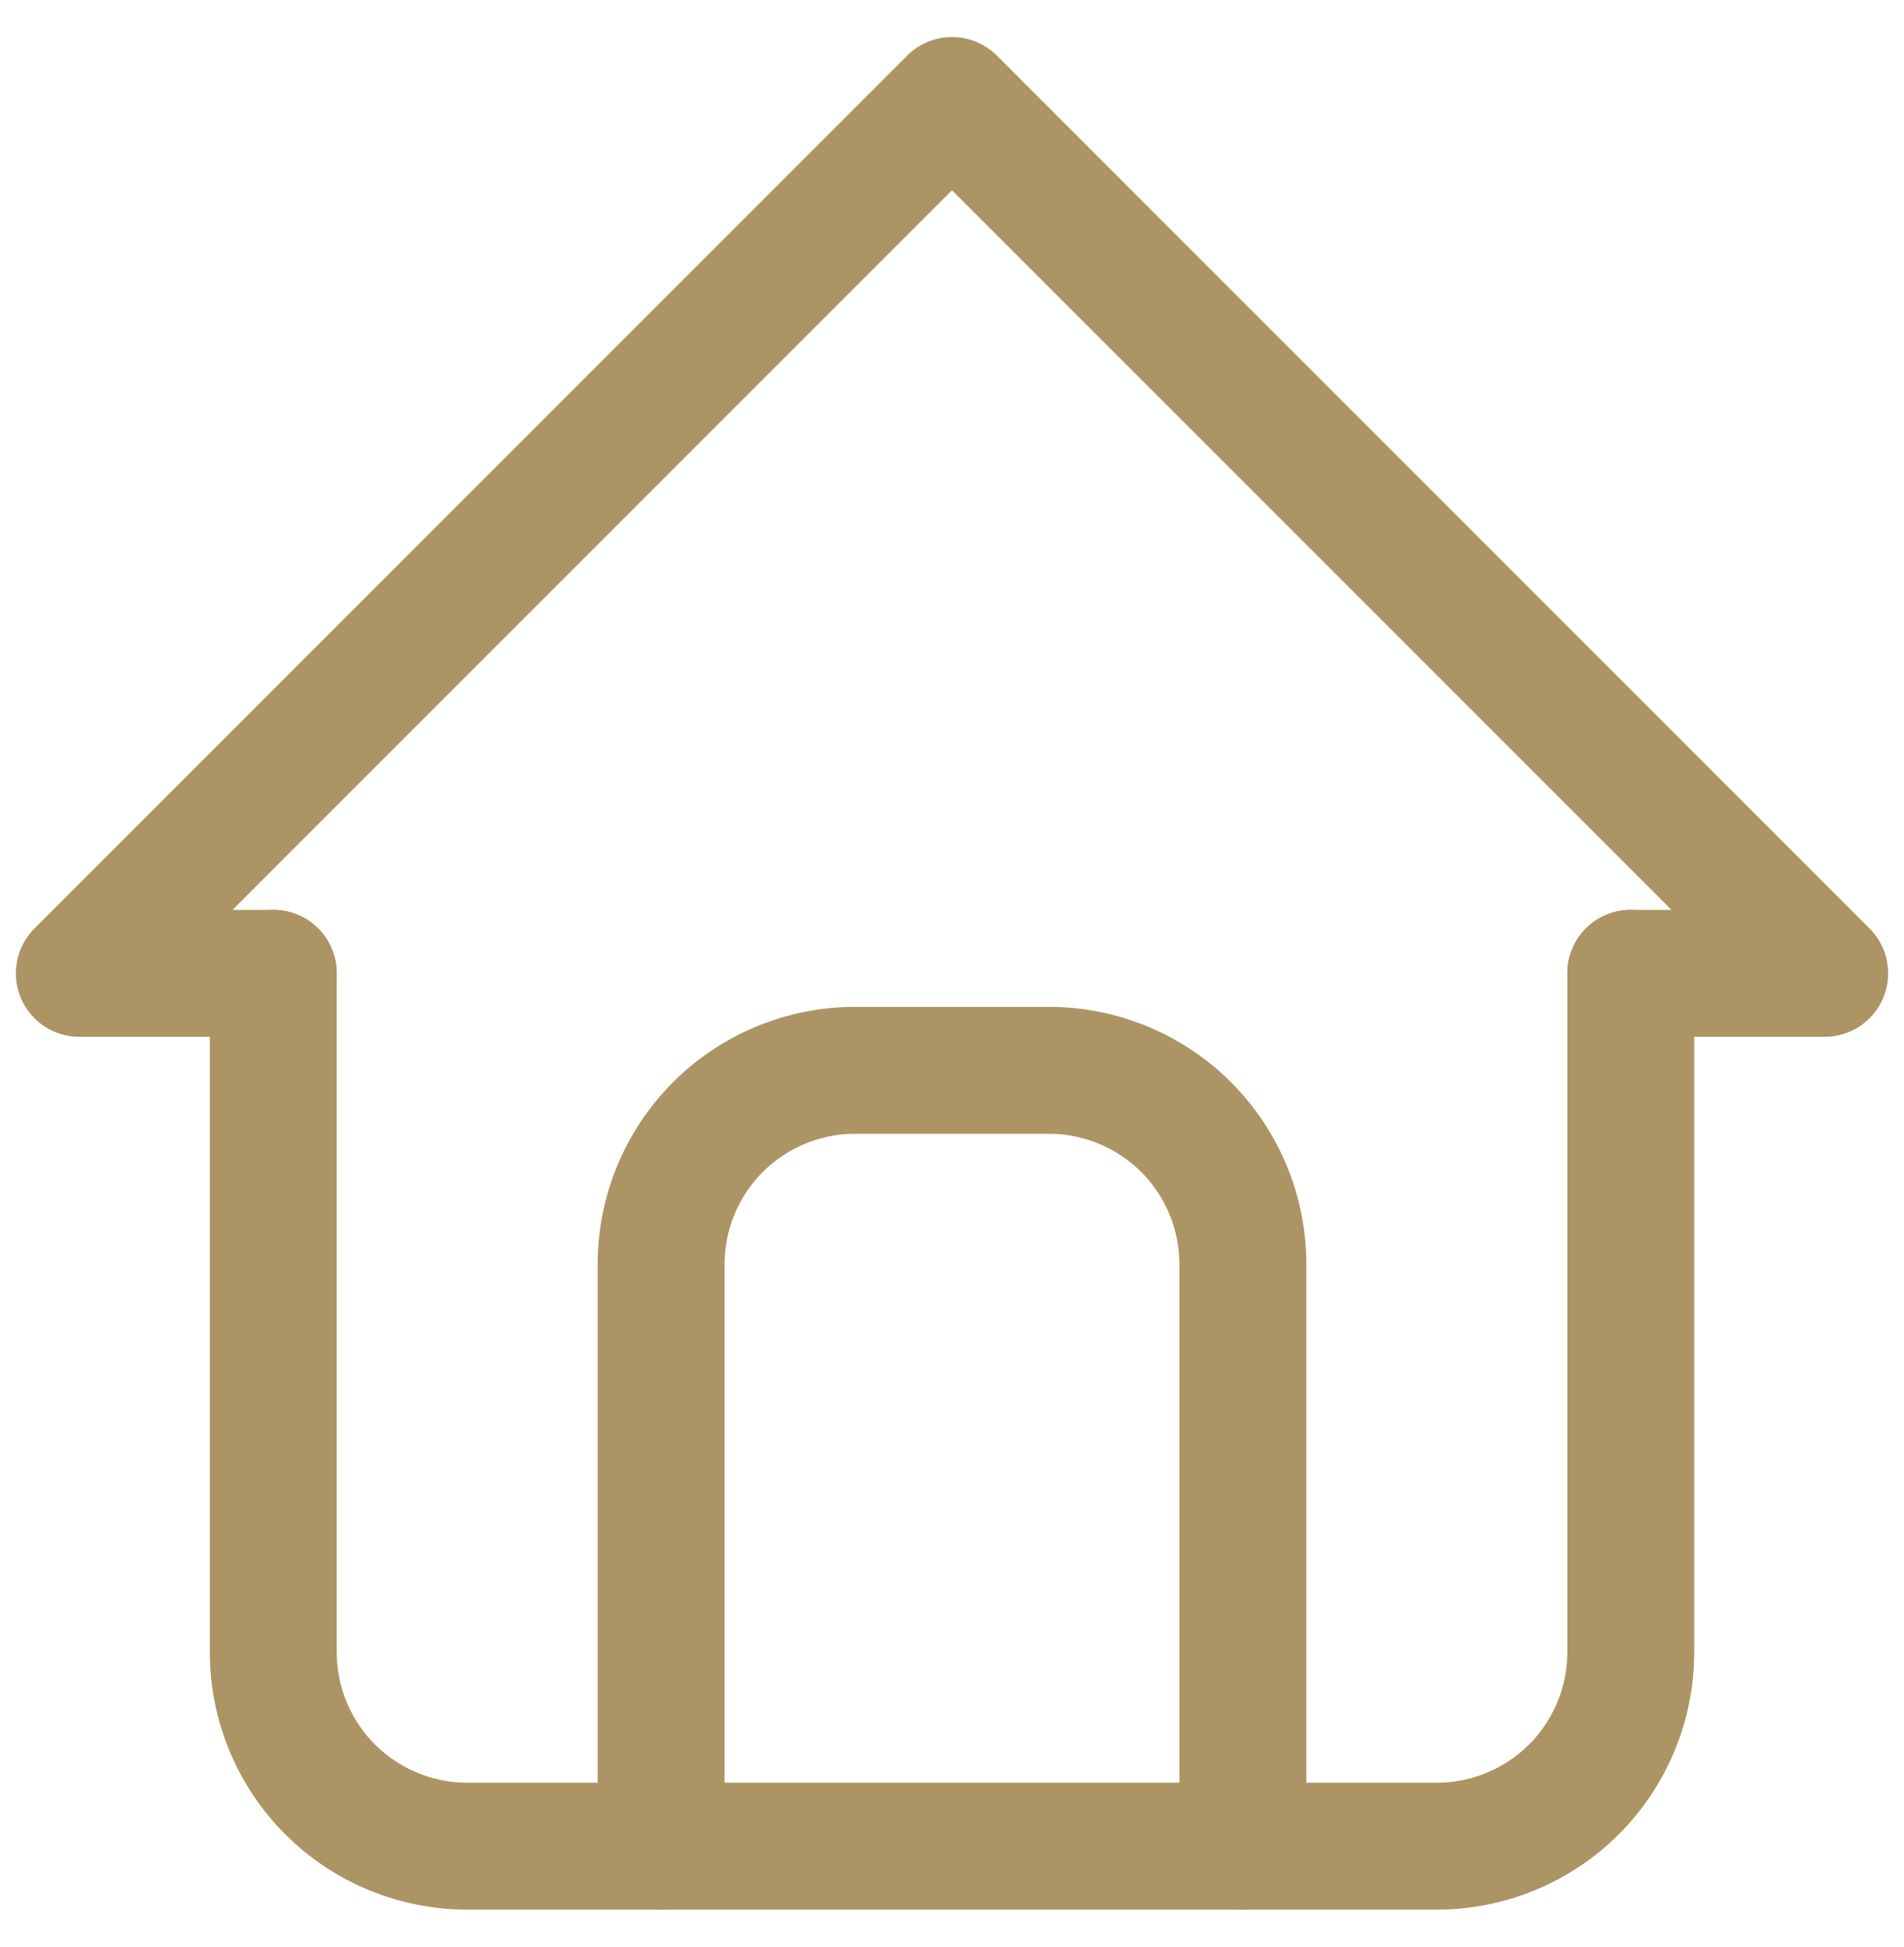 <svg width="45" height="46" viewBox="0 0 45 46" fill="none" xmlns="http://www.w3.org/2000/svg">
<path d="M6.458 23H1.875L22.5 2.375L43.125 23H38.542" stroke="#AC9465" stroke-width="3" stroke-linecap="round" stroke-linejoin="round"/>
<path d="M6.459 23V39.042C6.459 40.257 6.942 41.423 7.801 42.283C8.661 43.142 9.827 43.625 11.042 43.625H33.959C35.175 43.625 36.34 43.142 37.2 42.283C38.059 41.423 38.542 40.257 38.542 39.042V23" stroke="#AC9465" stroke-width="3" stroke-linecap="round" stroke-linejoin="round"/>
<path d="M15.625 43.625V29.875C15.625 28.66 16.108 27.494 16.967 26.634C17.827 25.775 18.993 25.292 20.208 25.292H24.792C26.007 25.292 27.173 25.775 28.033 26.634C28.892 27.494 29.375 28.66 29.375 29.875V43.625" stroke="#AC9465" stroke-width="3" stroke-linecap="round" stroke-linejoin="round"/>
</svg>
